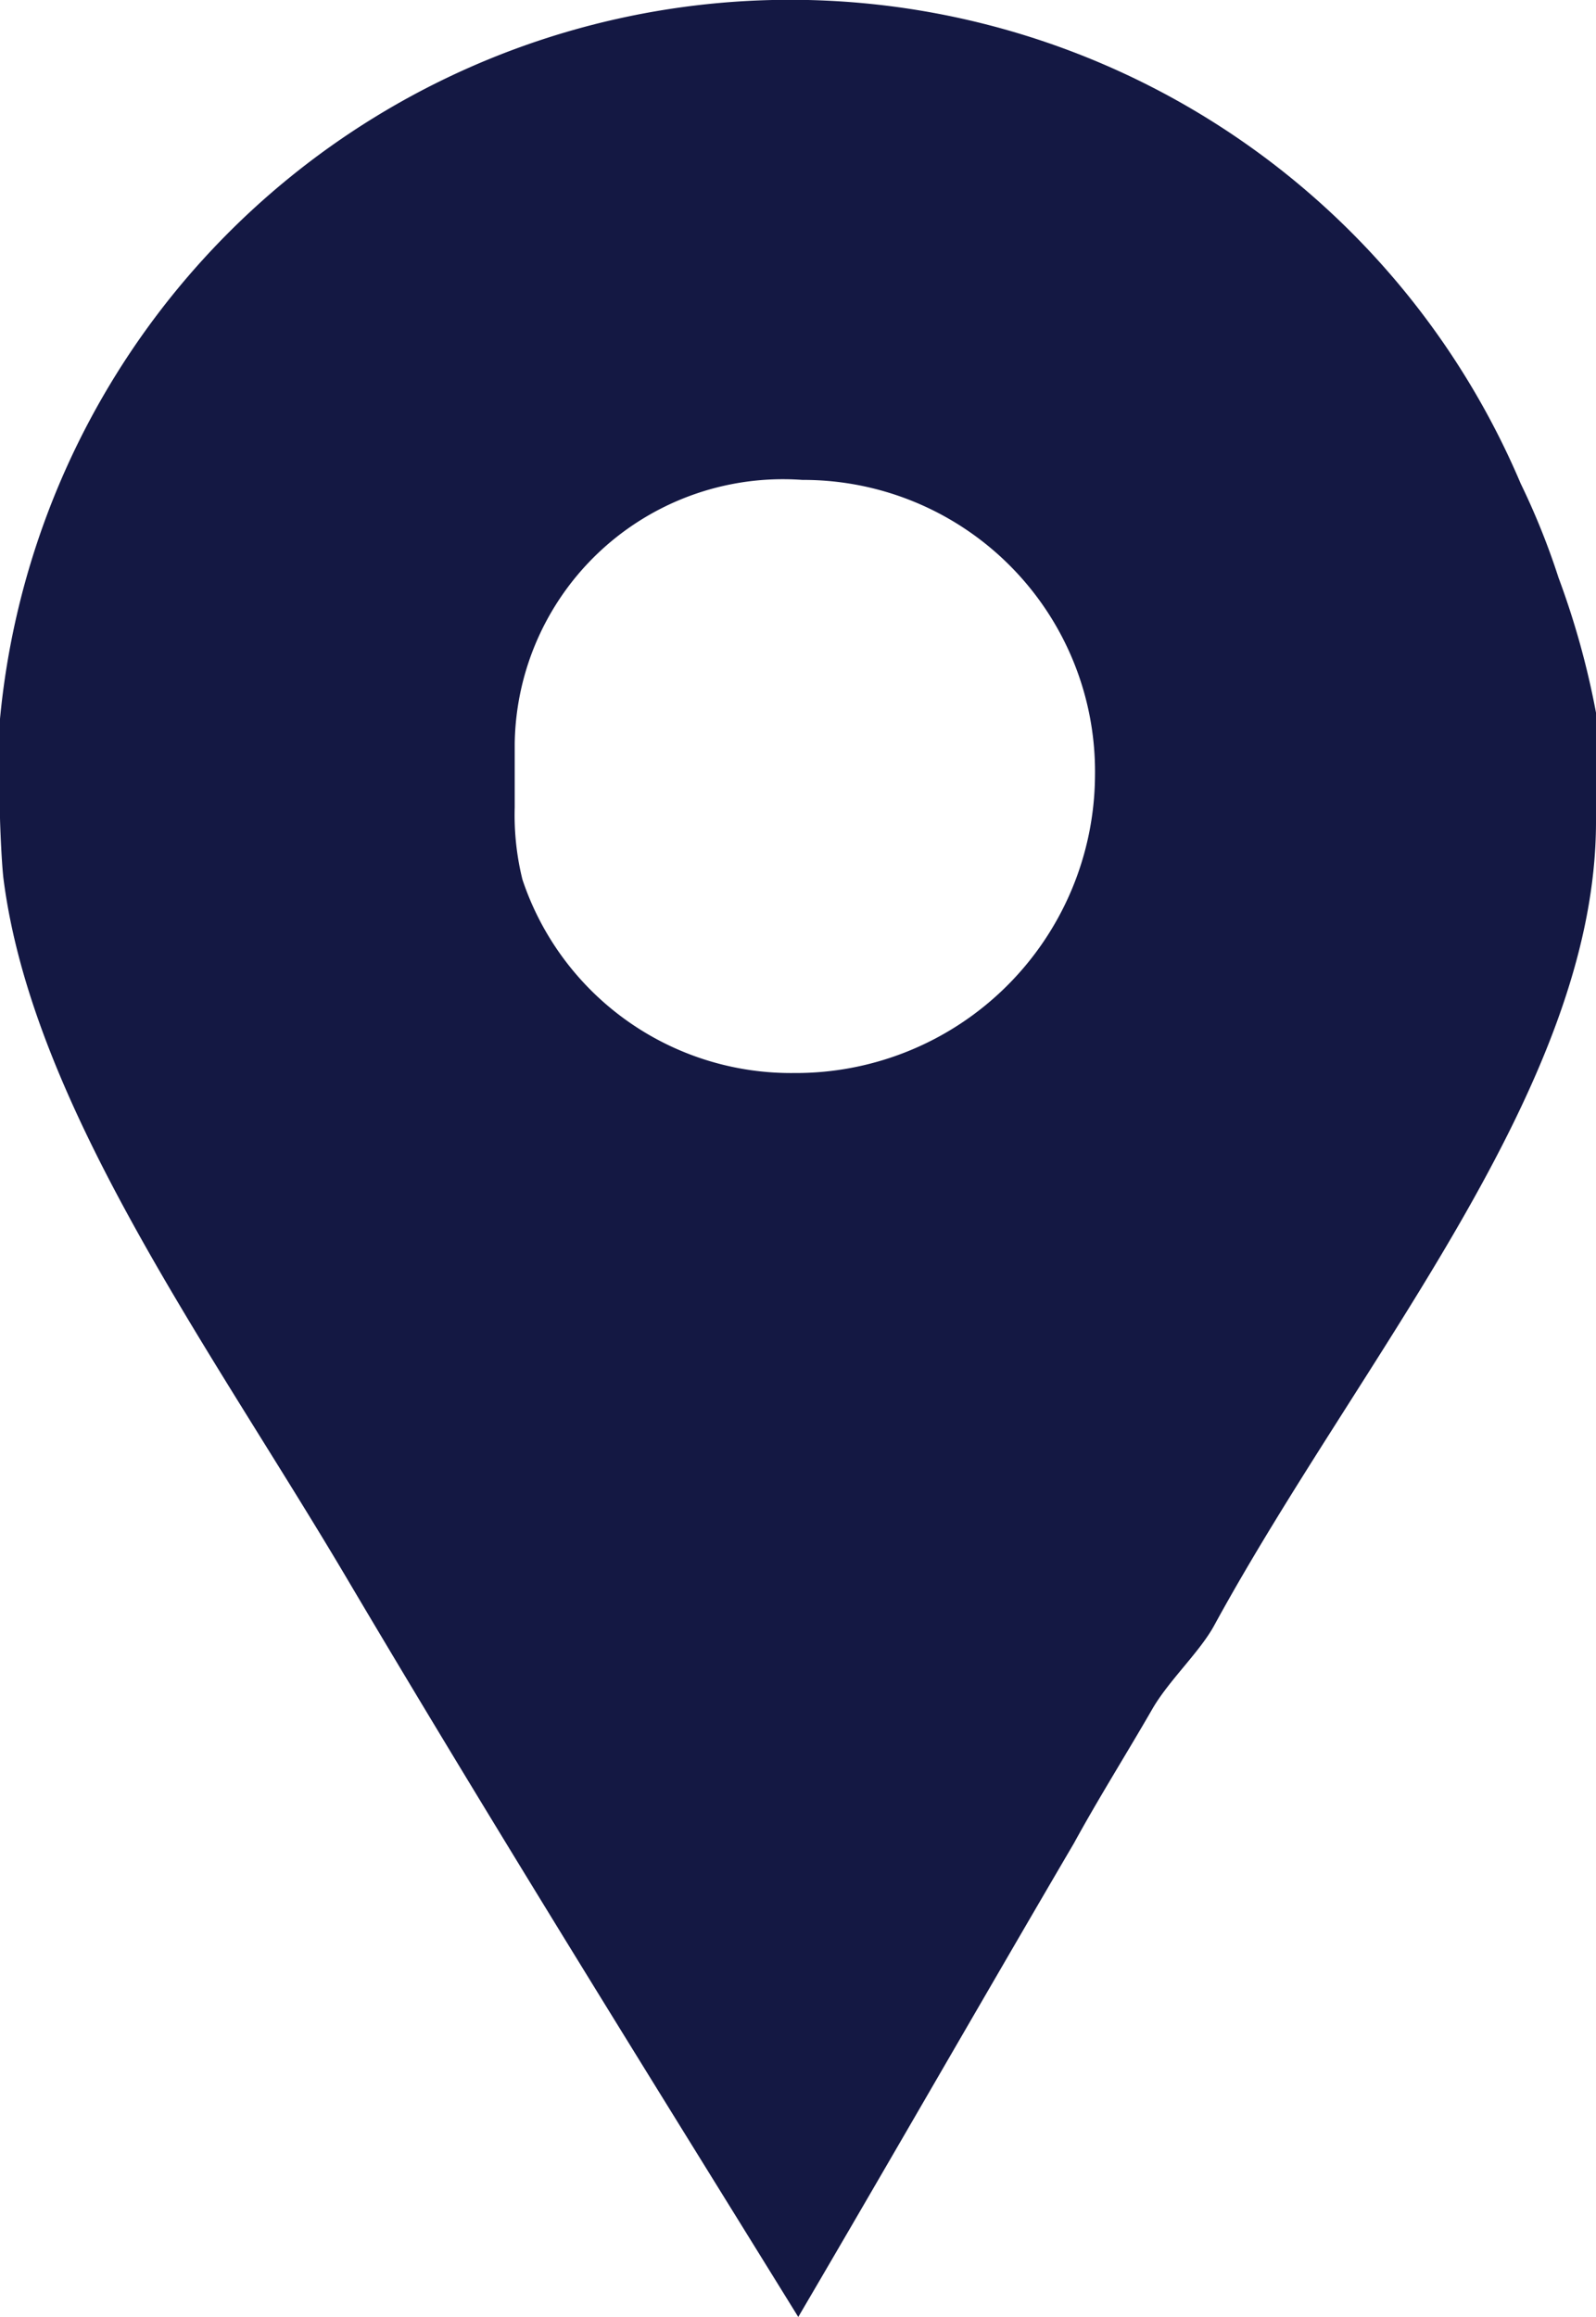 <svg xmlns="http://www.w3.org/2000/svg" width="12" height="17.419" viewBox="0 0 12 17.419"><path id="Path_130" data-name="Path 130" d="M283.716 389.226a5.48 5.48 0 0 0-.282-.7A5.967 5.967 0 0 0 272 390.294v.743c0 .031.01.31.025.45.217 1.733 1.586 3.576 2.607 5.31 1.1 1.858 2.24 3.685 3.37 5.512.7-1.193 1.392-2.4 2.073-3.562.186-.34.4-.68.587-1.005.124-.217.361-.434.469-.635 1.1-2.013 2.869-4.041 2.869-6.039v-.82a6.178 6.178 0 0 0-.284-1.021zm-5.75 3.731a2.128 2.128 0 0 1-2.038-1.455 2.018 2.018 0 0 1-.058-.542v-.48a2.017 2.017 0 0 1 2.163-1.982 2.193 2.193 0 0 1 2.2 2.23 2.249 2.249 0 0 1-2.263 2.229zm0 0" transform="translate(-272 -384.89)" fill="#141843"/></svg>